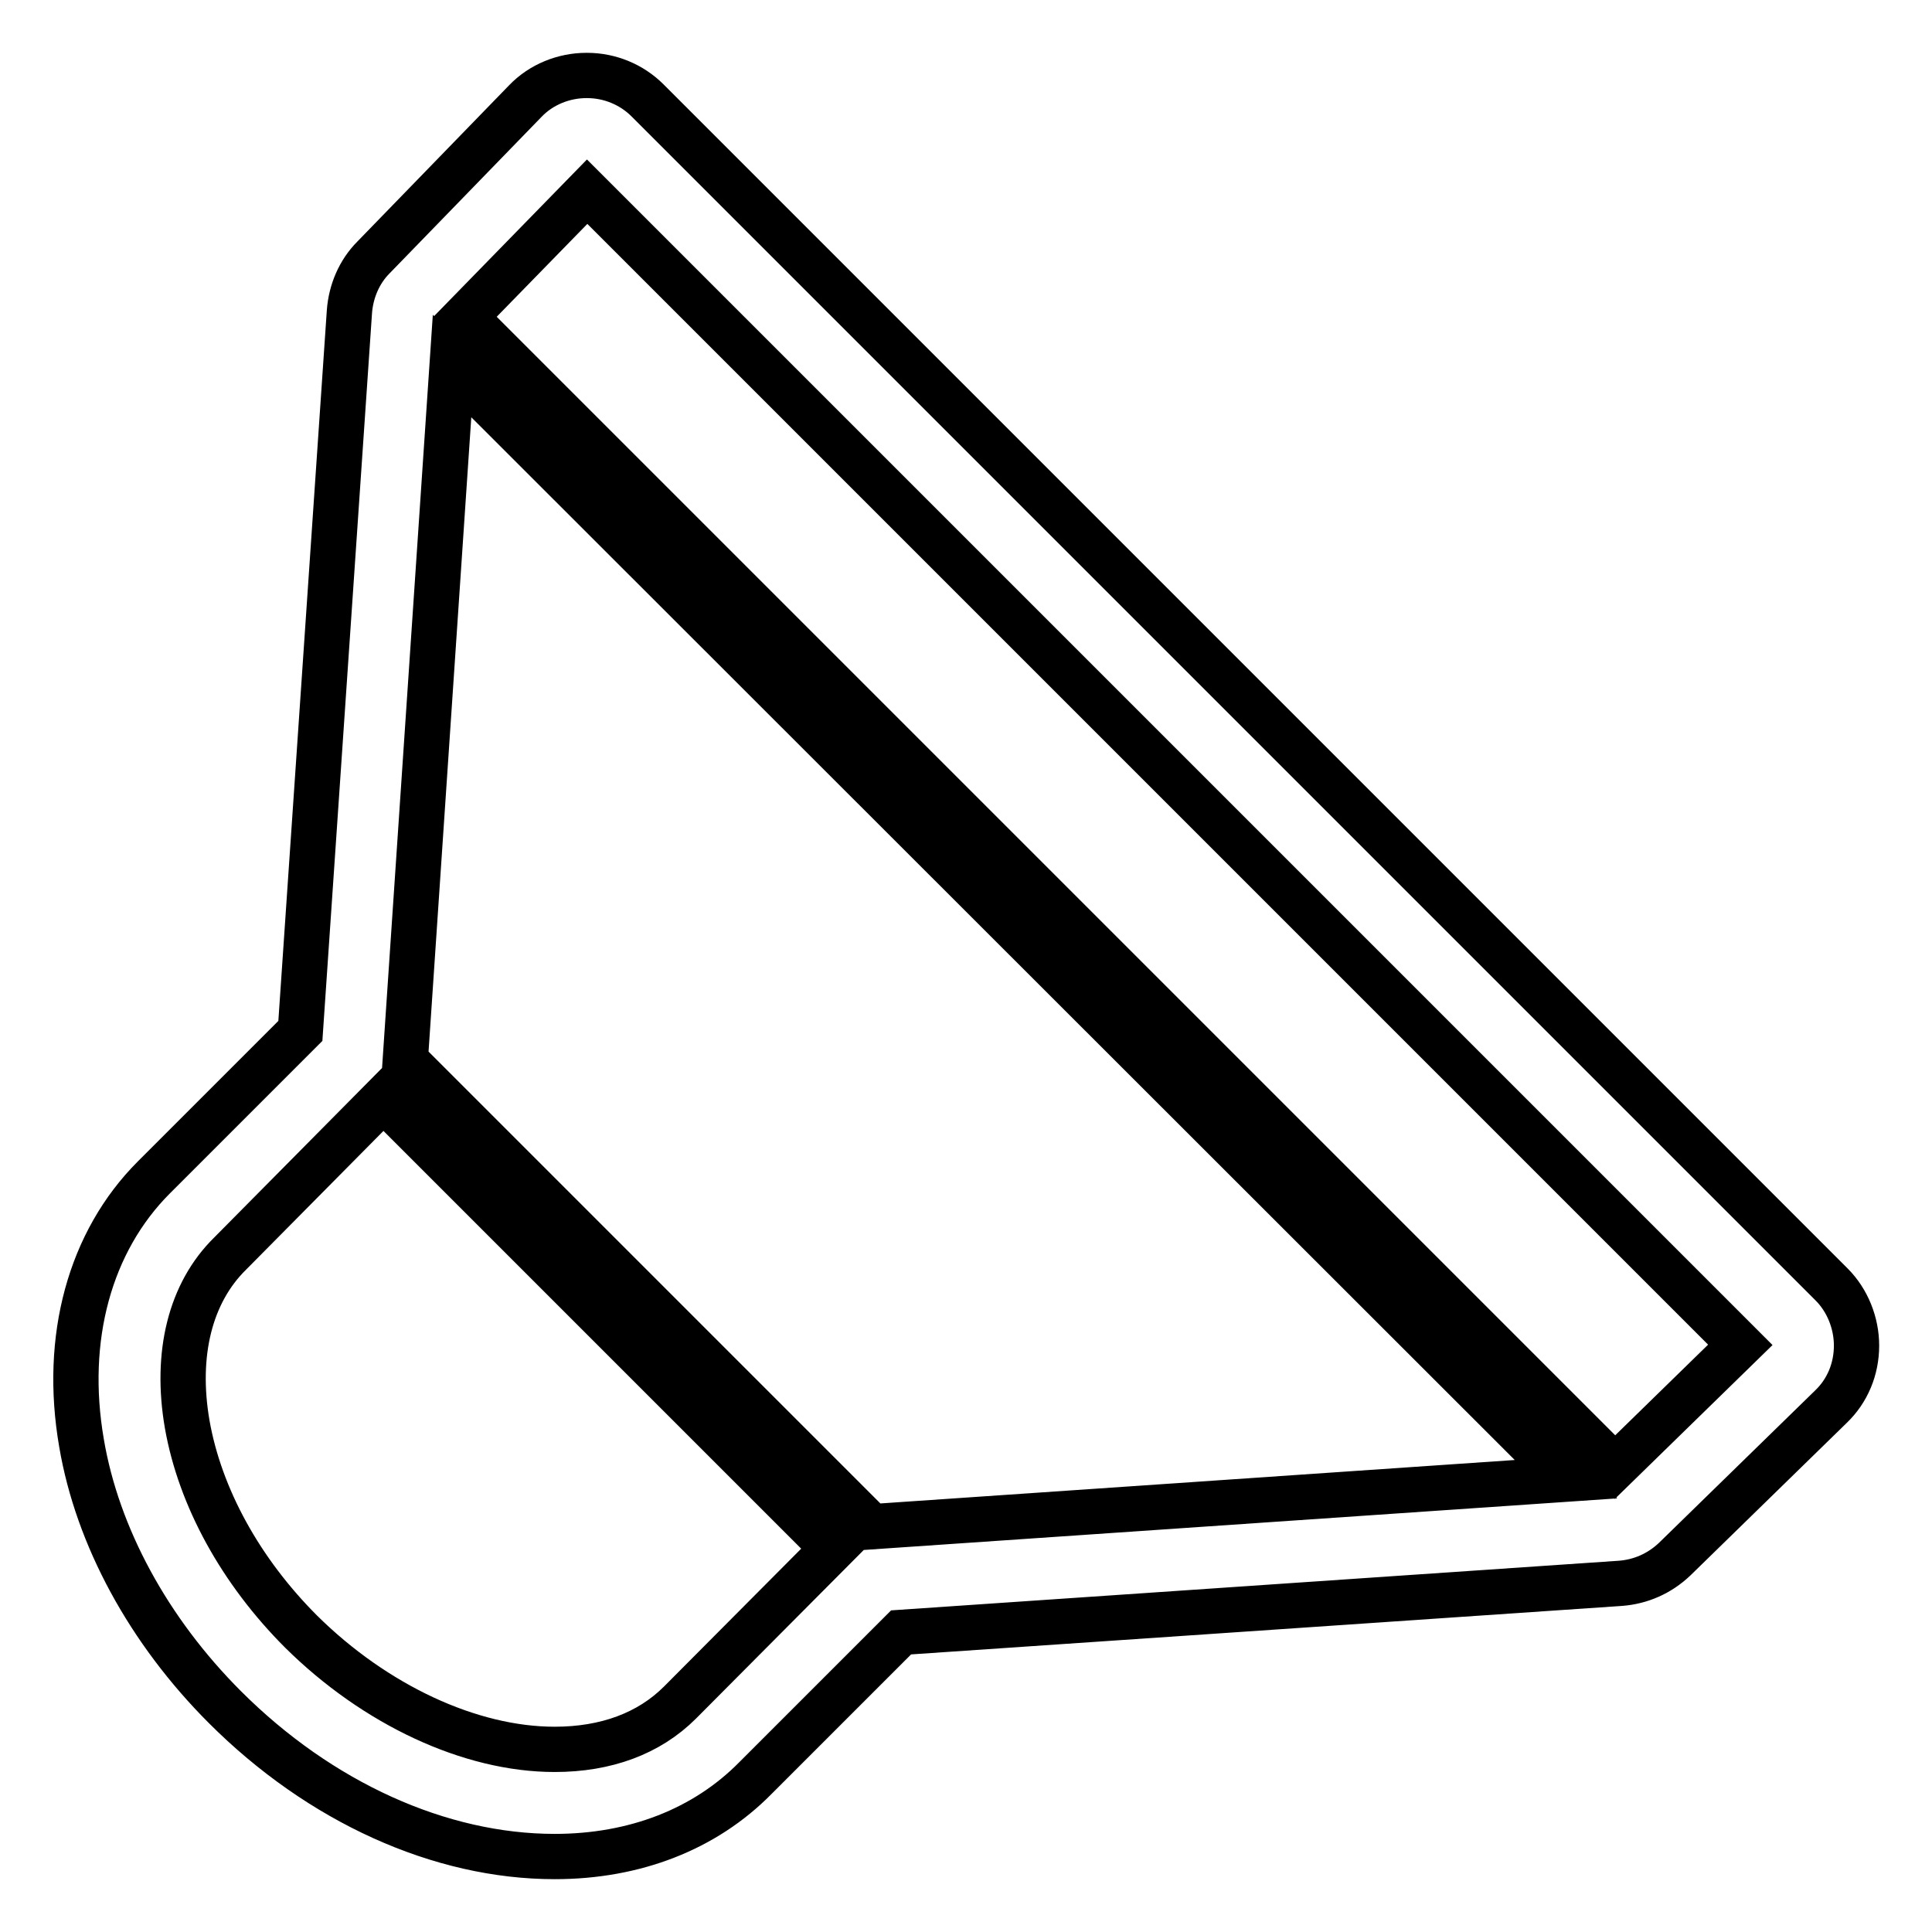 <?xml version="1.0" encoding="utf-8"?>
<!-- Svg Vector Icons : http://www.onlinewebfonts.com/icon -->
<!DOCTYPE svg PUBLIC "-//W3C//DTD SVG 1.1//EN" "http://www.w3.org/Graphics/SVG/1.1/DTD/svg11.dtd">
<svg version="1.1" xmlns="http://www.w3.org/2000/svg" xmlns:xlink="http://www.w3.org/1999/xlink" x="0px" y="0px" viewBox="0 0 256 256" enable-background="new 0 0 256 256" xml:space="preserve">
<g> <path stroke-width="6" fill-opacity="0" stroke="#000000"  d="M29.8,226.2C42.4,238.8,58.3,246,73.5,246c10.6,0,19.9-3.6,26.6-10.4l19.3-19.3l95.3-6.5 c2.7-0.2,5.2-1.3,7.2-3.2l20.7-20.2c2.2-2.1,3.4-5,3.4-8.1c0-3-1.2-6-3.3-8.1L85.8,13.3c-2.1-2.1-5-3.3-8-3.3h-0.1 c-3,0-6,1.2-8.1,3.4L49.5,34.1c-1.9,1.9-3,4.5-3.2,7.2l-6.5,95.3c-3.9,3.9-11.1,11.1-19.4,19.4c-8.5,8.5-12,21.3-9.6,35.2 C12.9,203.6,19.7,216.1,29.8,226.2z M50.8,145.6l59.6,59.6l-20.3,20.4c-4.1,4.1-9.8,6.2-16.6,6.2c-11.2,0-23.8-5.9-33.6-15.6 c-8-8-13.4-17.8-15.1-27.5c-1.6-9.3,0.4-17.4,5.7-22.6L50.8,145.6z M214,194.4L61.6,42l16.2-16.6l152.8,152.8L214,194.4L214,194.4z  M207.5,196l-92,6.3l-61.8-61.8l6.2-92L207.5,196L207.5,196z"/></g>
</svg>